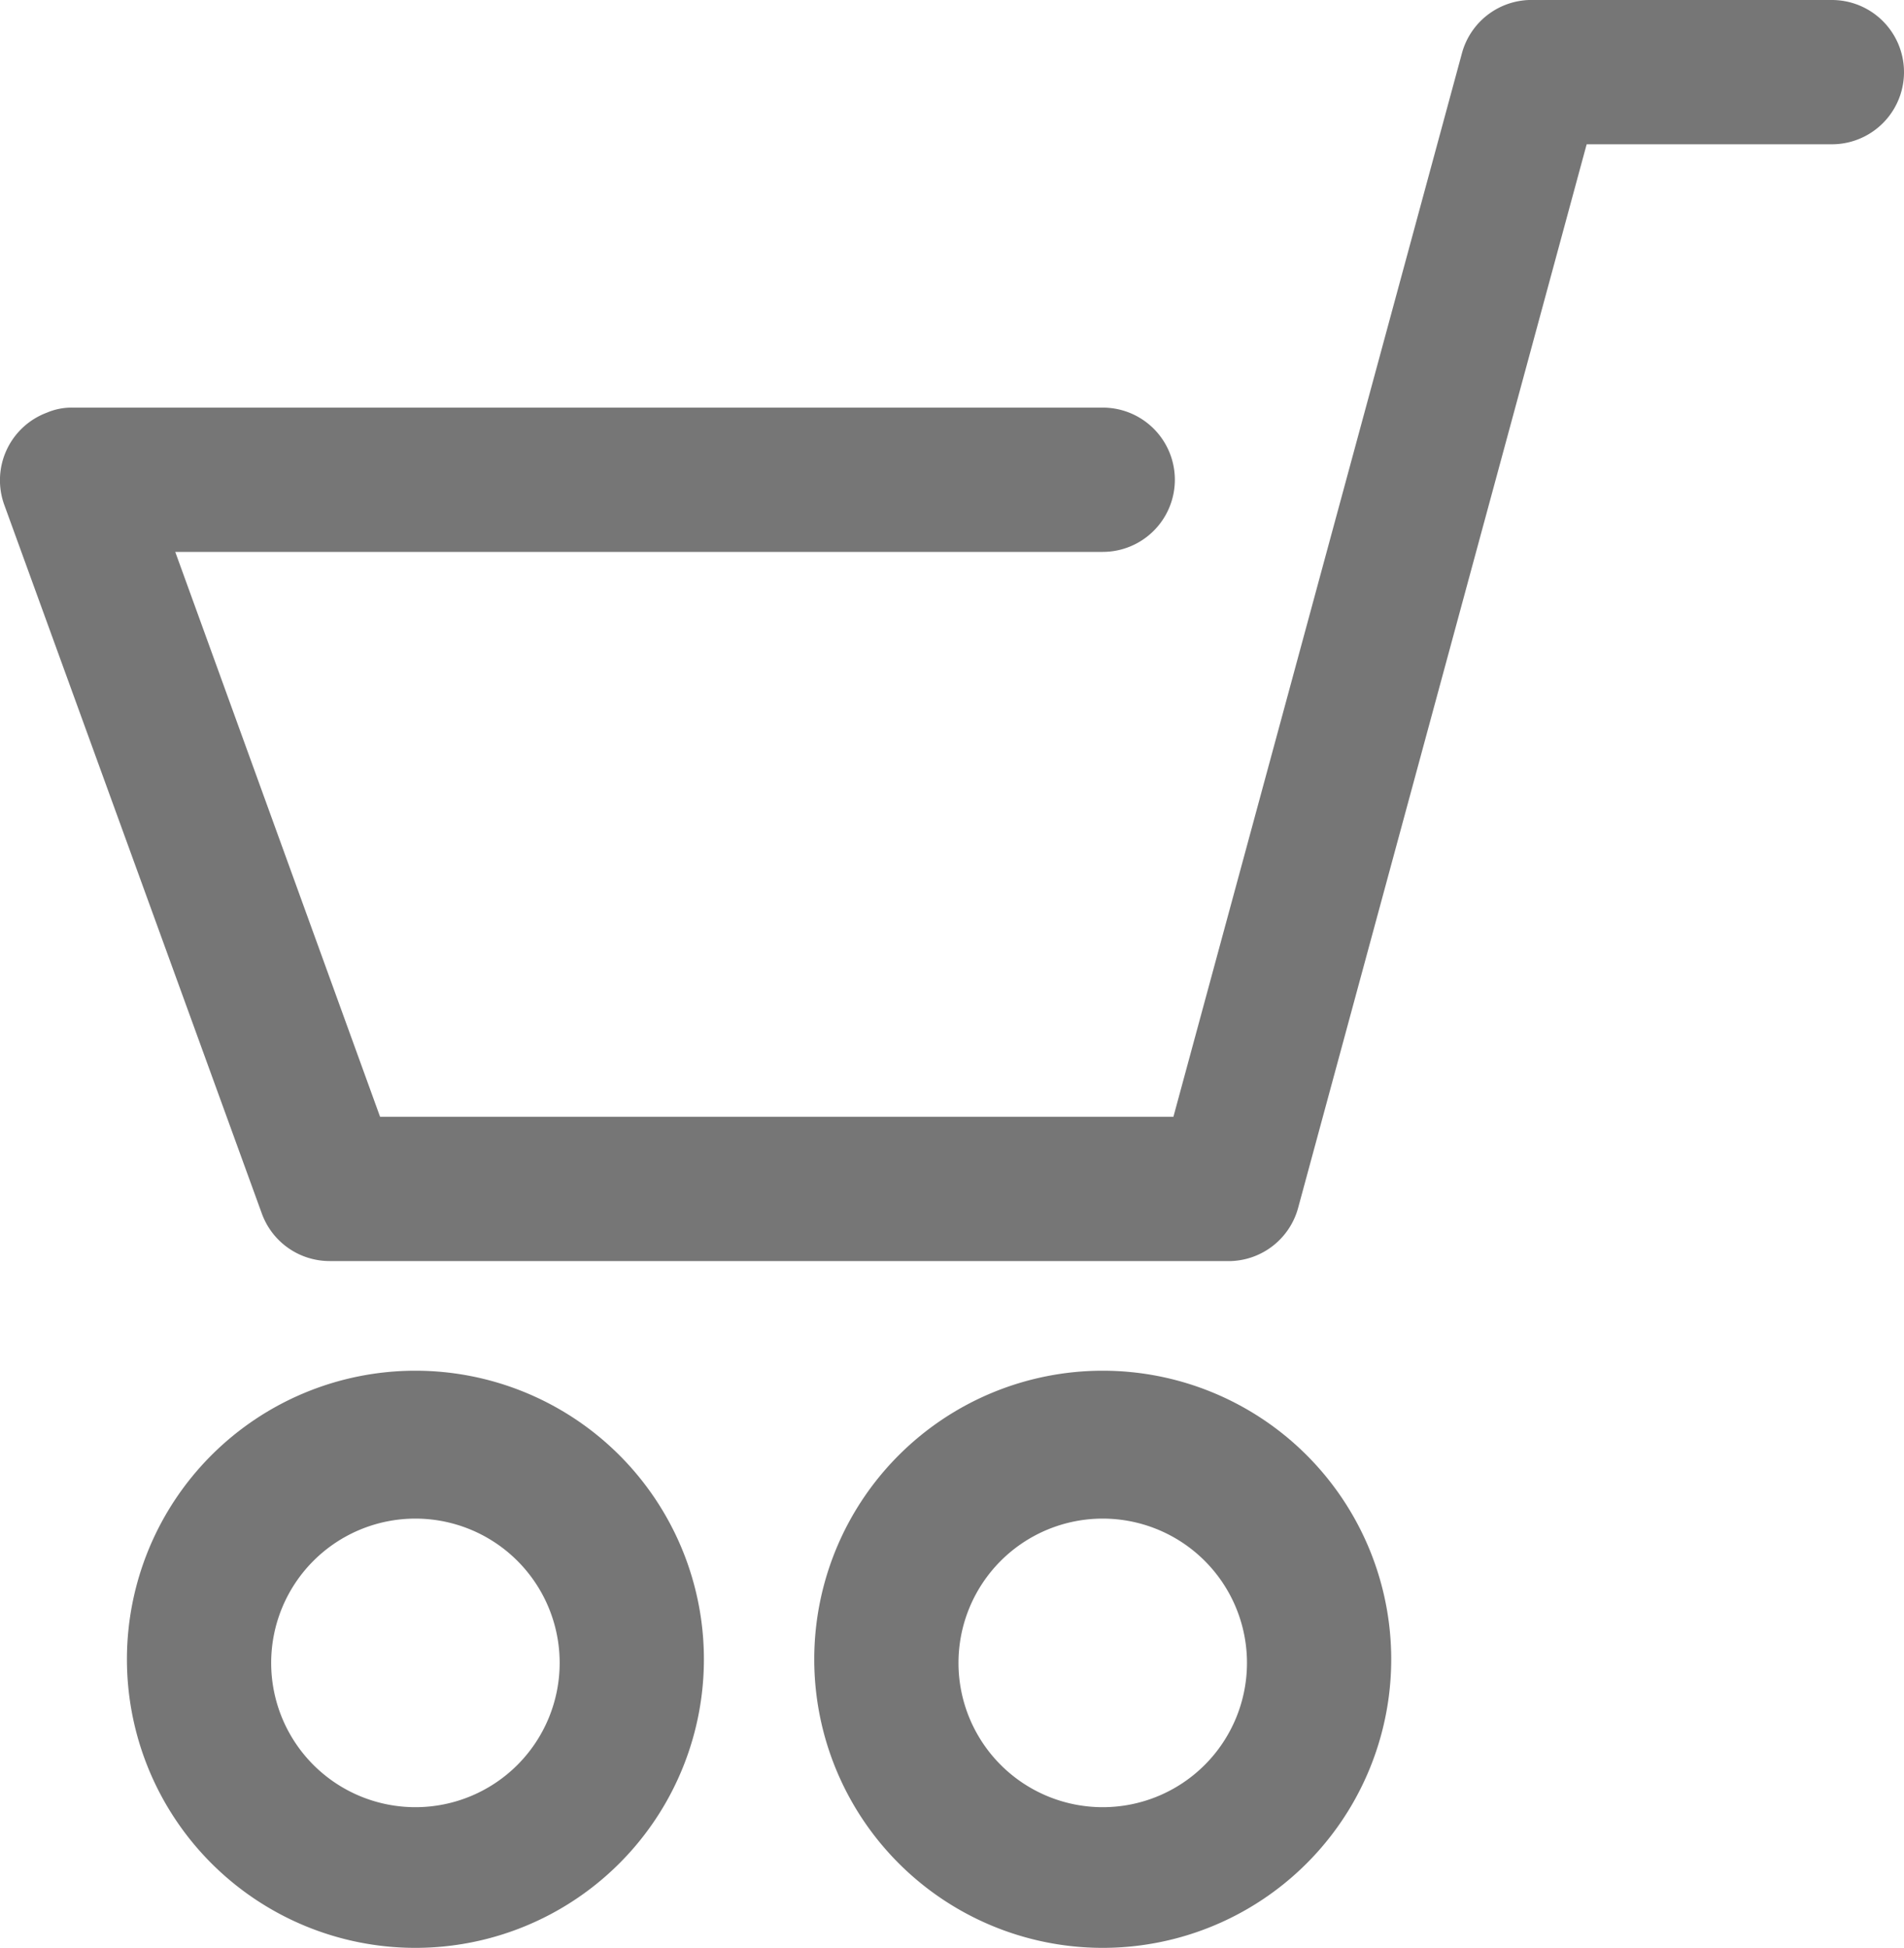 <?xml version="1.0" encoding="UTF-8"?>
<svg xmlns="http://www.w3.org/2000/svg" id="Warstwa_1" data-name="Warstwa 1" viewBox="0 0 26.4 27">
  <defs>
    <style>
      .cls-1 {
        fill: #767676;
      }
    </style>
  </defs>
  <g>
    <path id="Path_1222" data-name="Path 1222" class="cls-1" d="M17.07,17.48H4.57a1,1,0,0,1-.94-.66L.06,7A1,1,0,0,1,.65,5.72.87.87,0,0,1,1,5.65H15.29a1,1,0,0,1,0,2H2.43l2.84,7.83h11l4-14.74a1,1,0,0,1,1-.74H25.4a1,1,0,0,1,0,2H22L18,16.74A1,1,0,0,1,17.07,17.48Z"></path>
    <path id="Path_1223" data-name="Path 1223" class="cls-1" d="M5.76,27a4,4,0,1,1,4-4A4,4,0,0,1,5.76,27Zm0-5.95a2,2,0,1,0,2,2h0A2,2,0,0,0,5.76,21.05Z"></path>
    <path id="Path_1224" data-name="Path 1224" class="cls-1" d="M15.29,27a4,4,0,1,1,4-4A4,4,0,0,1,15.29,27Zm0-5.95a2,2,0,1,0,2,2A2,2,0,0,0,15.29,21.05Z"></path>
  </g>
</svg>
